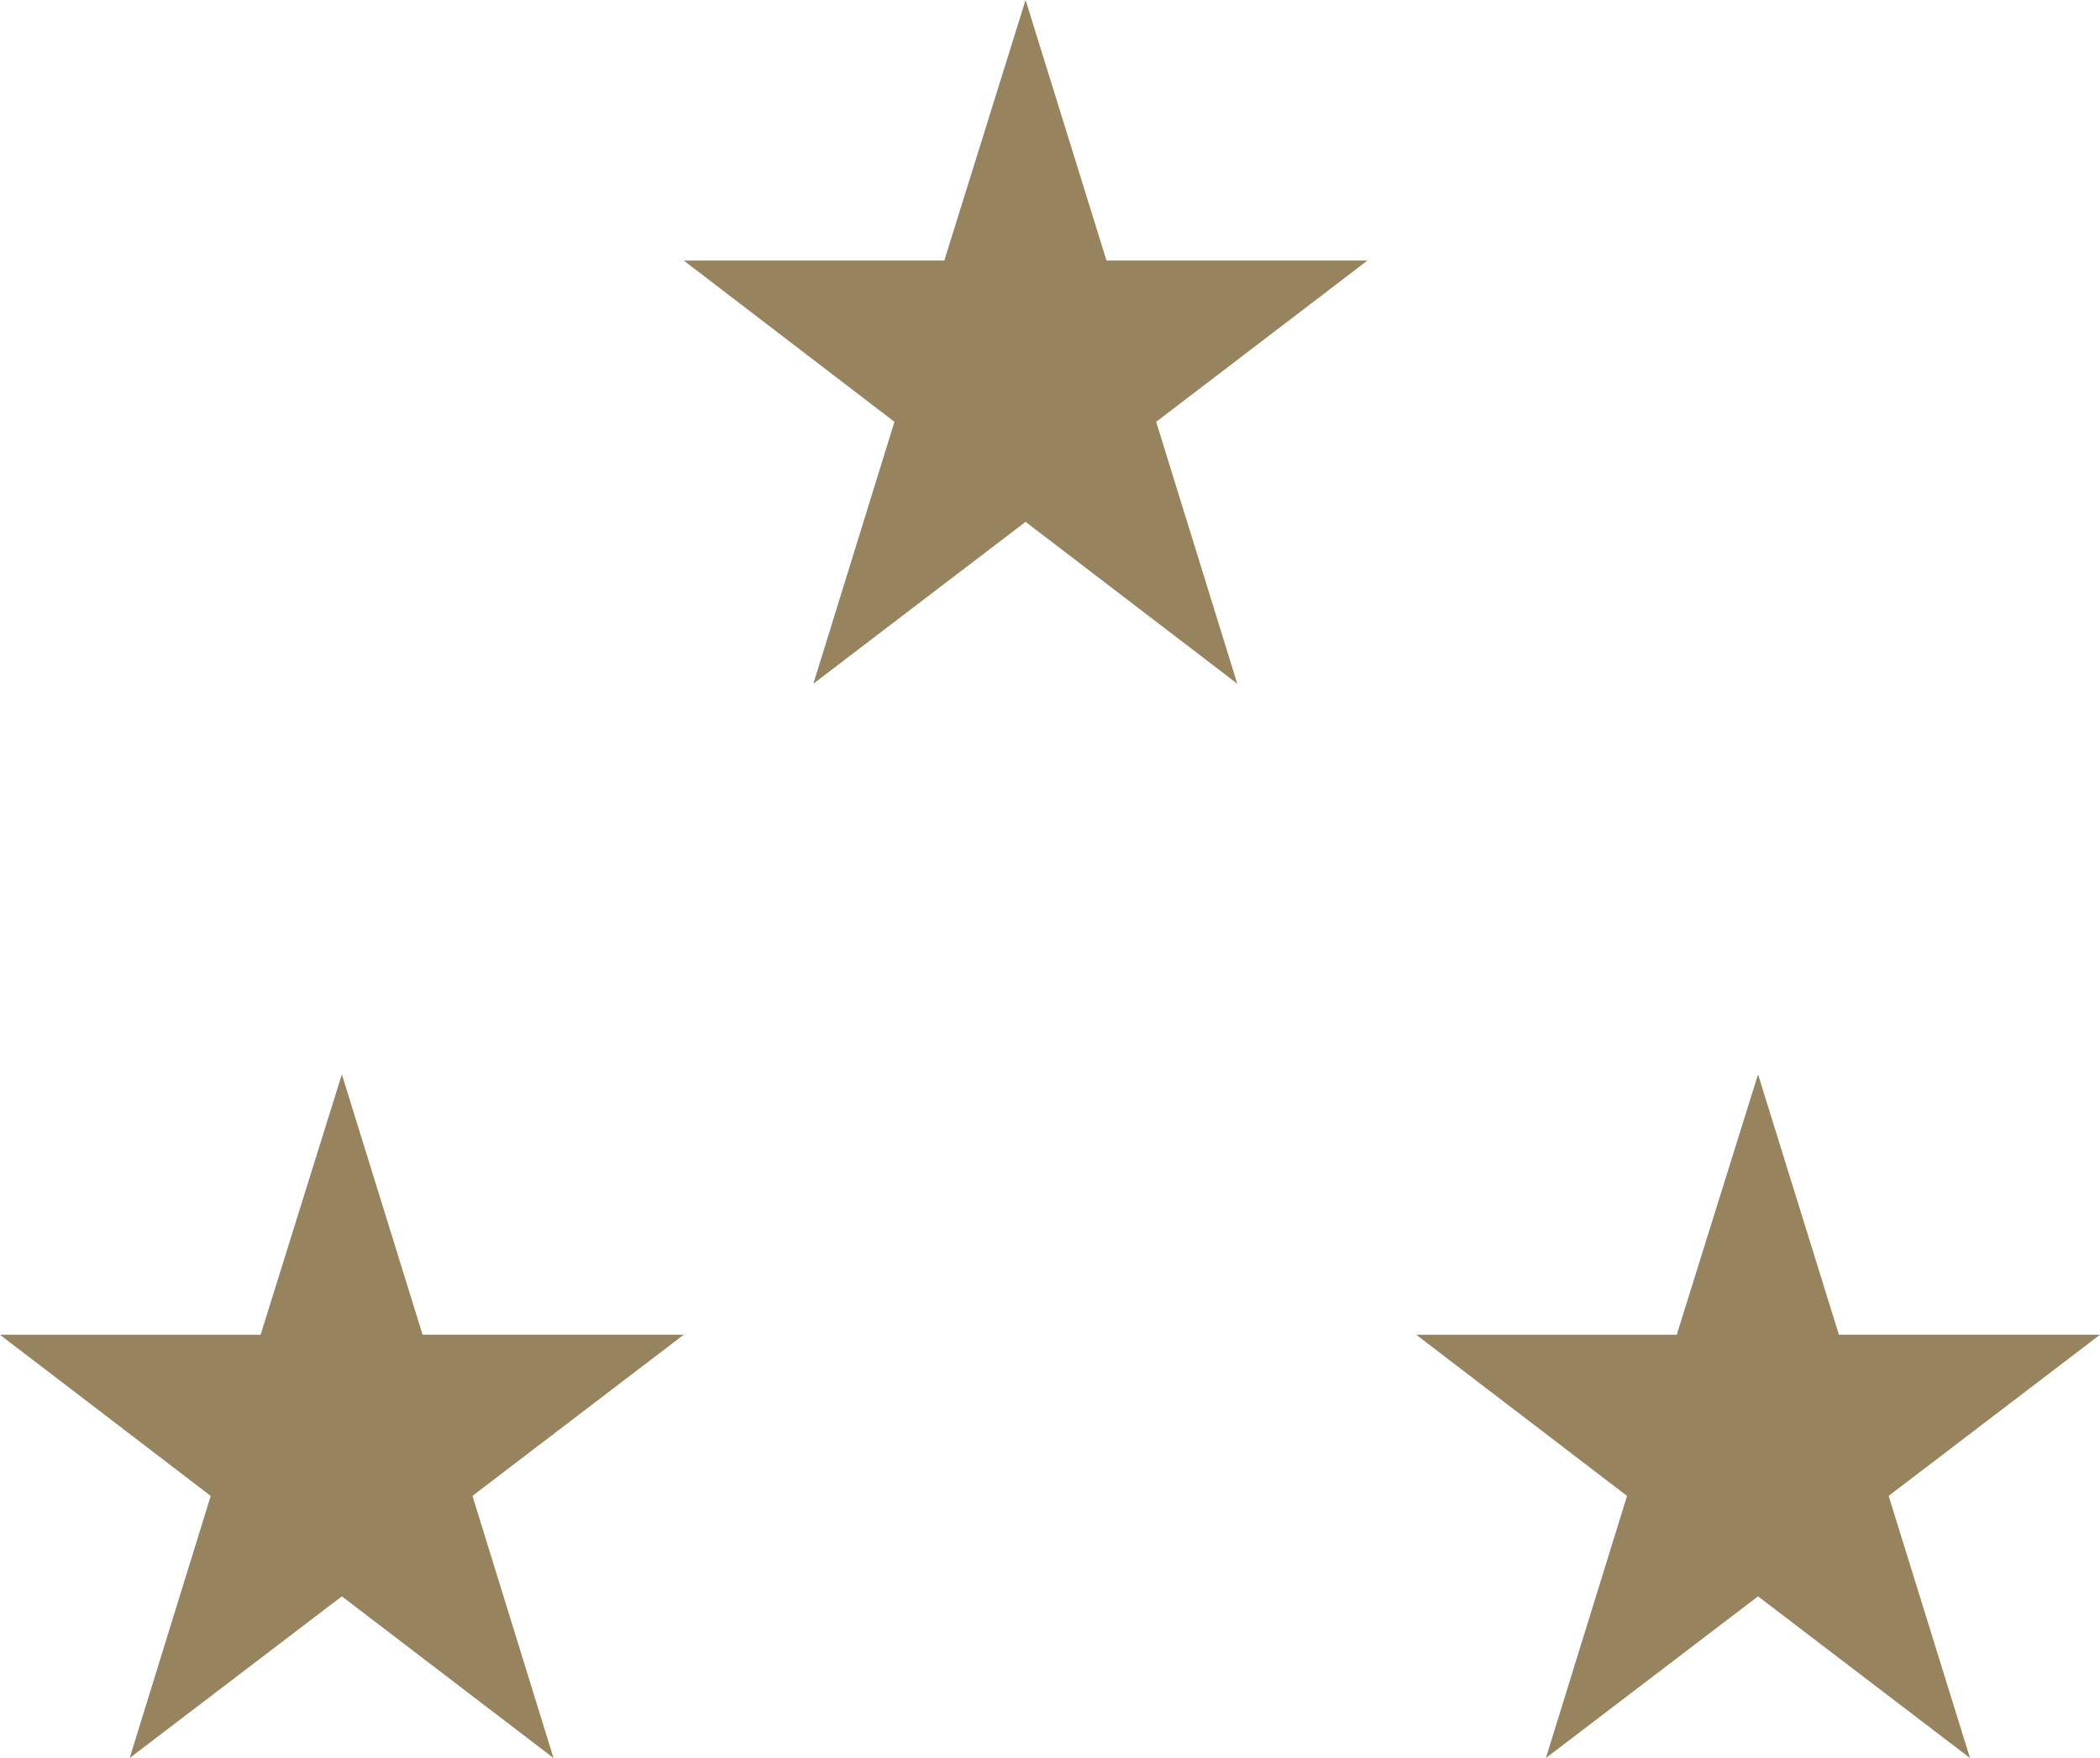 <?xml version="1.0" encoding="utf-8"?>
<!-- Generator: Adobe Illustrator 16.0.0, SVG Export Plug-In . SVG Version: 6.00 Build 0)  -->
<!DOCTYPE svg PUBLIC "-//W3C//DTD SVG 1.1//EN" "http://www.w3.org/Graphics/SVG/1.1/DTD/svg11.dtd">
<svg version="1.1" id="Шар_1" xmlns="http://www.w3.org/2000/svg" xmlns:xlink="http://www.w3.org/1999/xlink" x="0px" y="0px"
	 width="43px" height="36px" viewBox="0 0 43 36" enable-background="new 0 0 43 36" xml:space="preserve">
<g>
	<g transform="translate(-136 -965)">
		<g>
			<g>
				<path id="jjrha" fill="#97835E" d="M157,965l-1.664,5.335H150l4.315,3.303l-1.66,5.362l4.345-3.314l4.334,3.314l-1.66-5.362
					l4.326-3.303h-5.343L157,965z"/>
			</g>
		</g>
		<g>
			<g>
				<path id="jjrhc" fill="#97835E" d="M141.336,992.333H136l4.315,3.3l-1.66,5.367l4.345-3.311l4.334,3.311l-1.66-5.368l4.326-3.3
					h-5.347L143,987L141.336,992.333z"/>
			</g>
		</g>
		<g>
			<g>
				<path id="jjrhe" fill="#97835E" d="M170.333,992.333H165l4.316,3.3l-1.662,5.367l4.344-3.311l4.34,3.311l-1.666-5.368l4.328-3.3
					h-5.346L171.998,987L170.333,992.333z"/>
			</g>
		</g>
	</g>
</g>
</svg>
